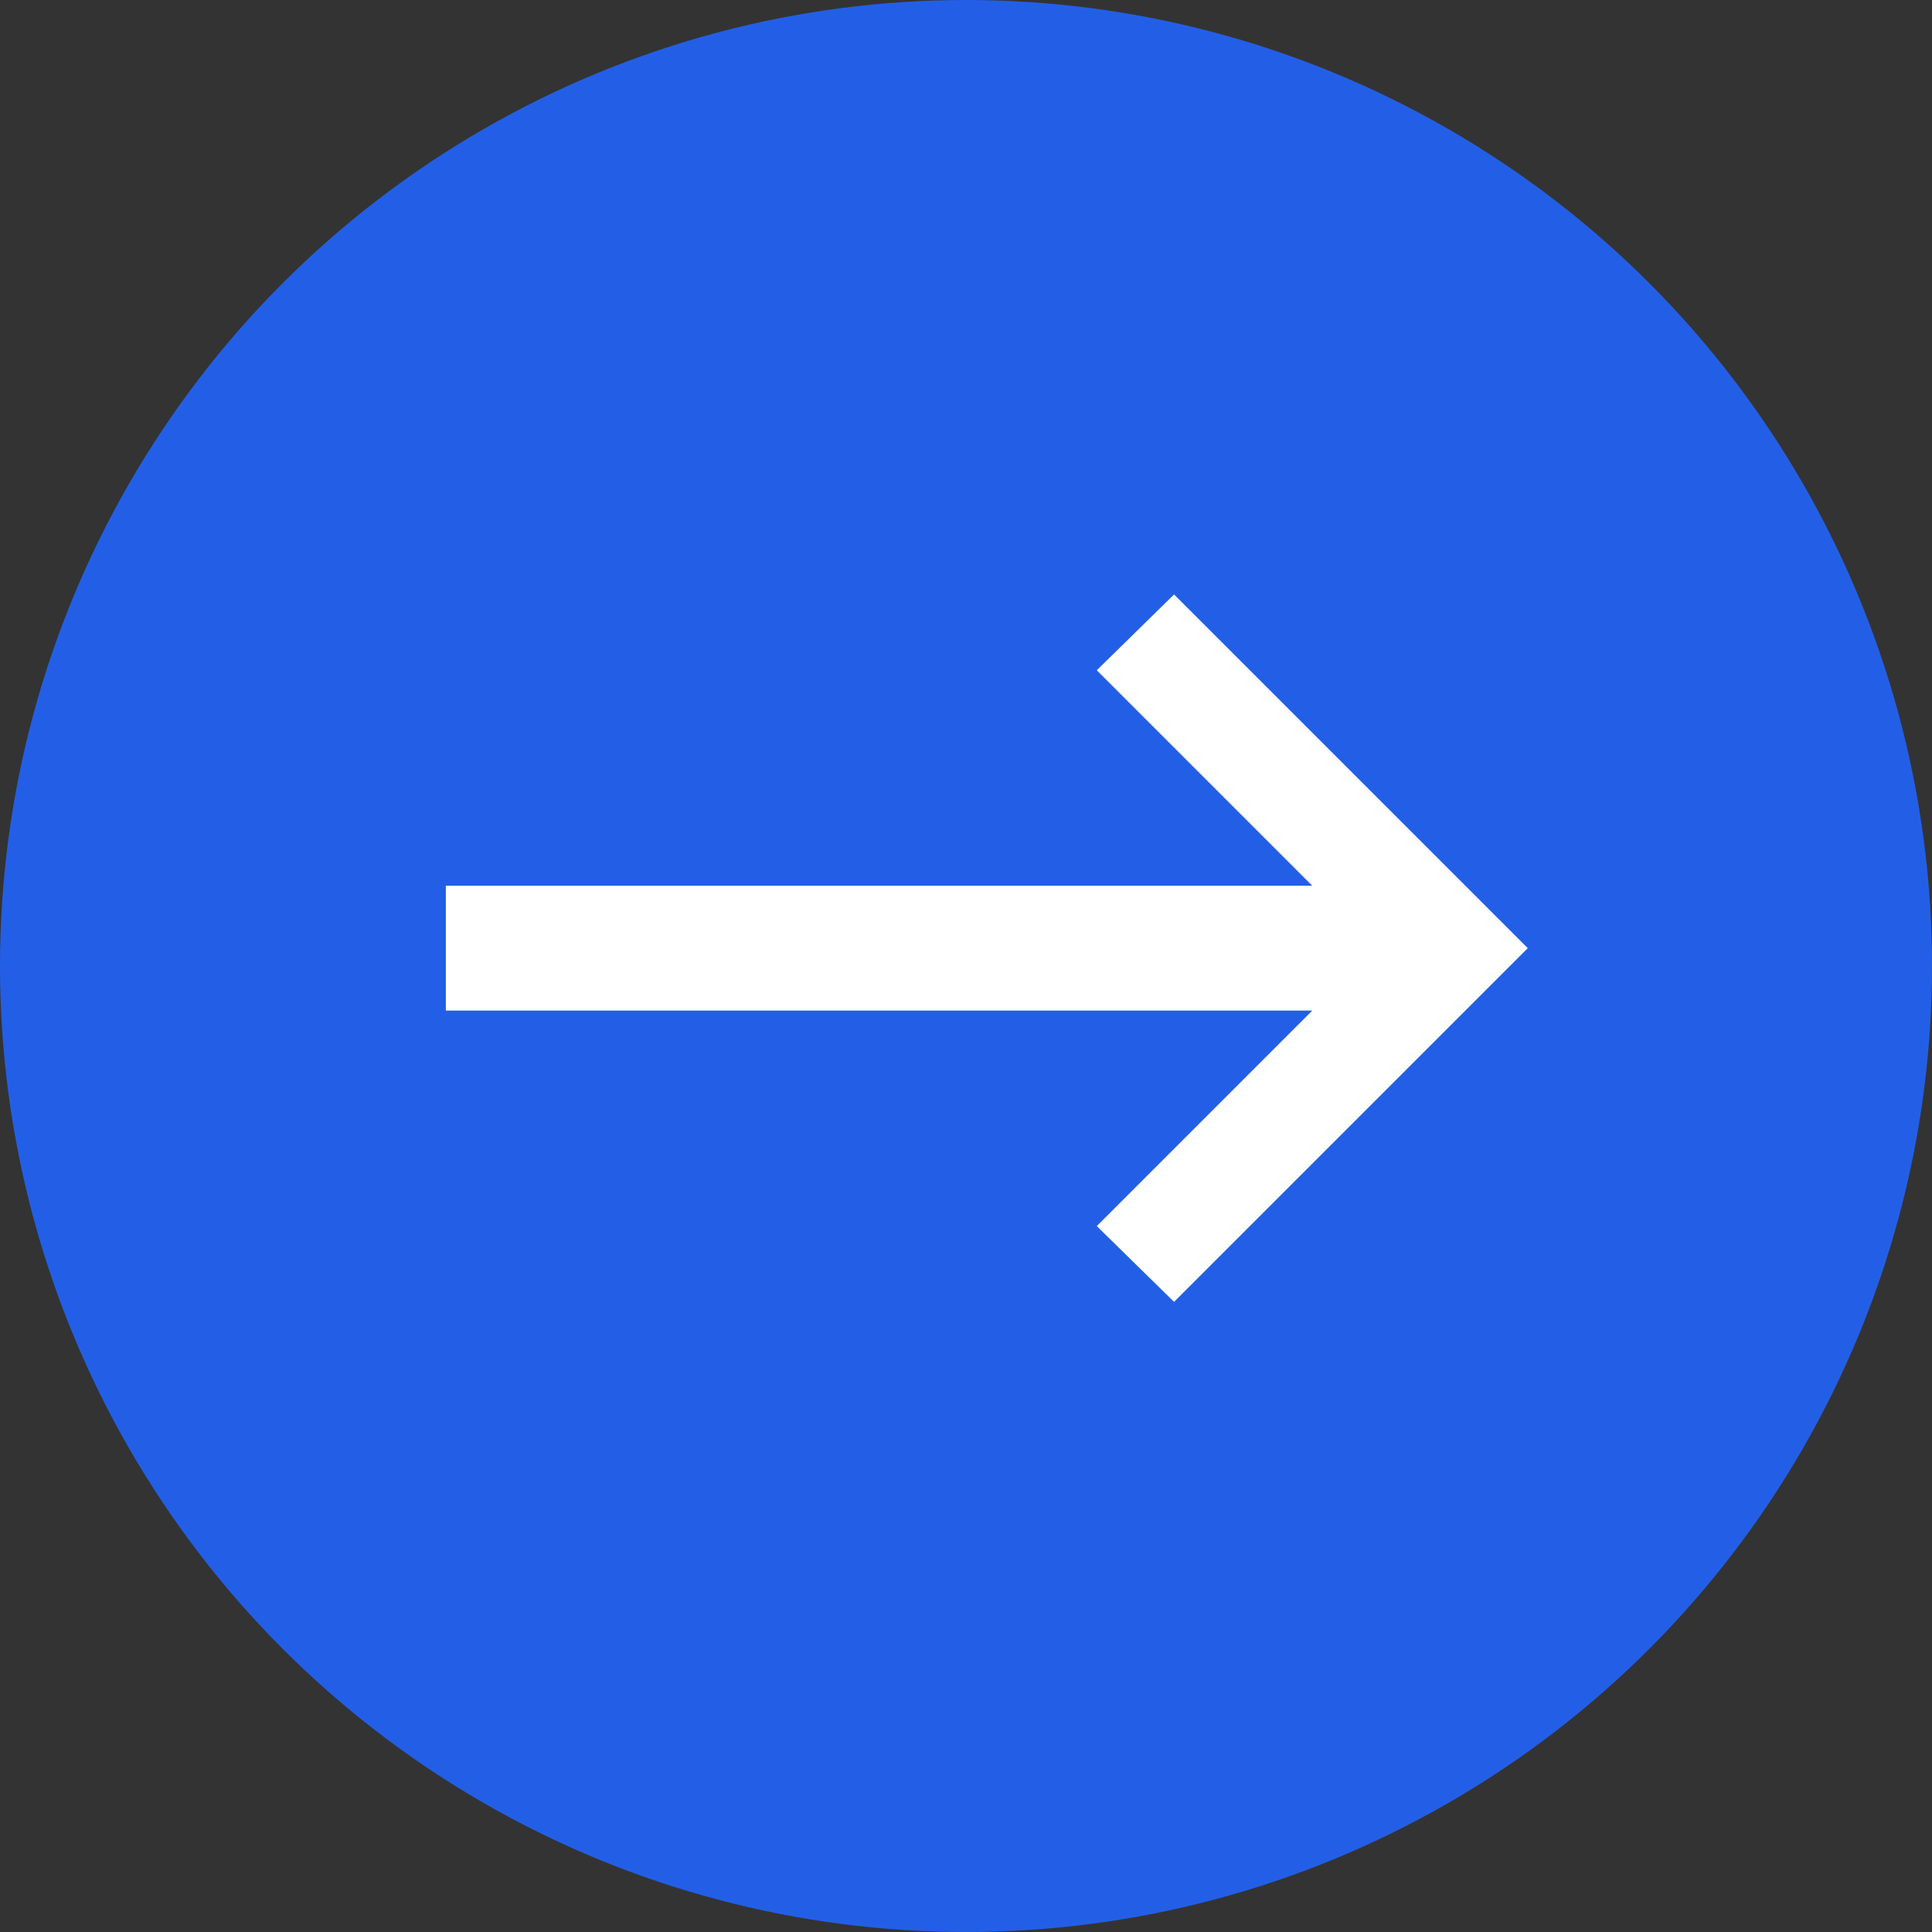 <?xml version="1.0" encoding="UTF-8"?> <svg xmlns="http://www.w3.org/2000/svg" width="26" height="26" viewBox="0 0 26 26" fill="none"><rect x="0" y="0" width="26" height="26" fill="#333333" stroke="none"/> <circle cx="13" cy="13" r="13" fill="#235FE6"></circle> <path d="M6 13.6H17.66L14.76 16.5L15.8 17.52L20.56 12.76L15.8 8L14.76 9.02L17.66 11.92H6V13.6Z" fill="white"></path> </svg> 